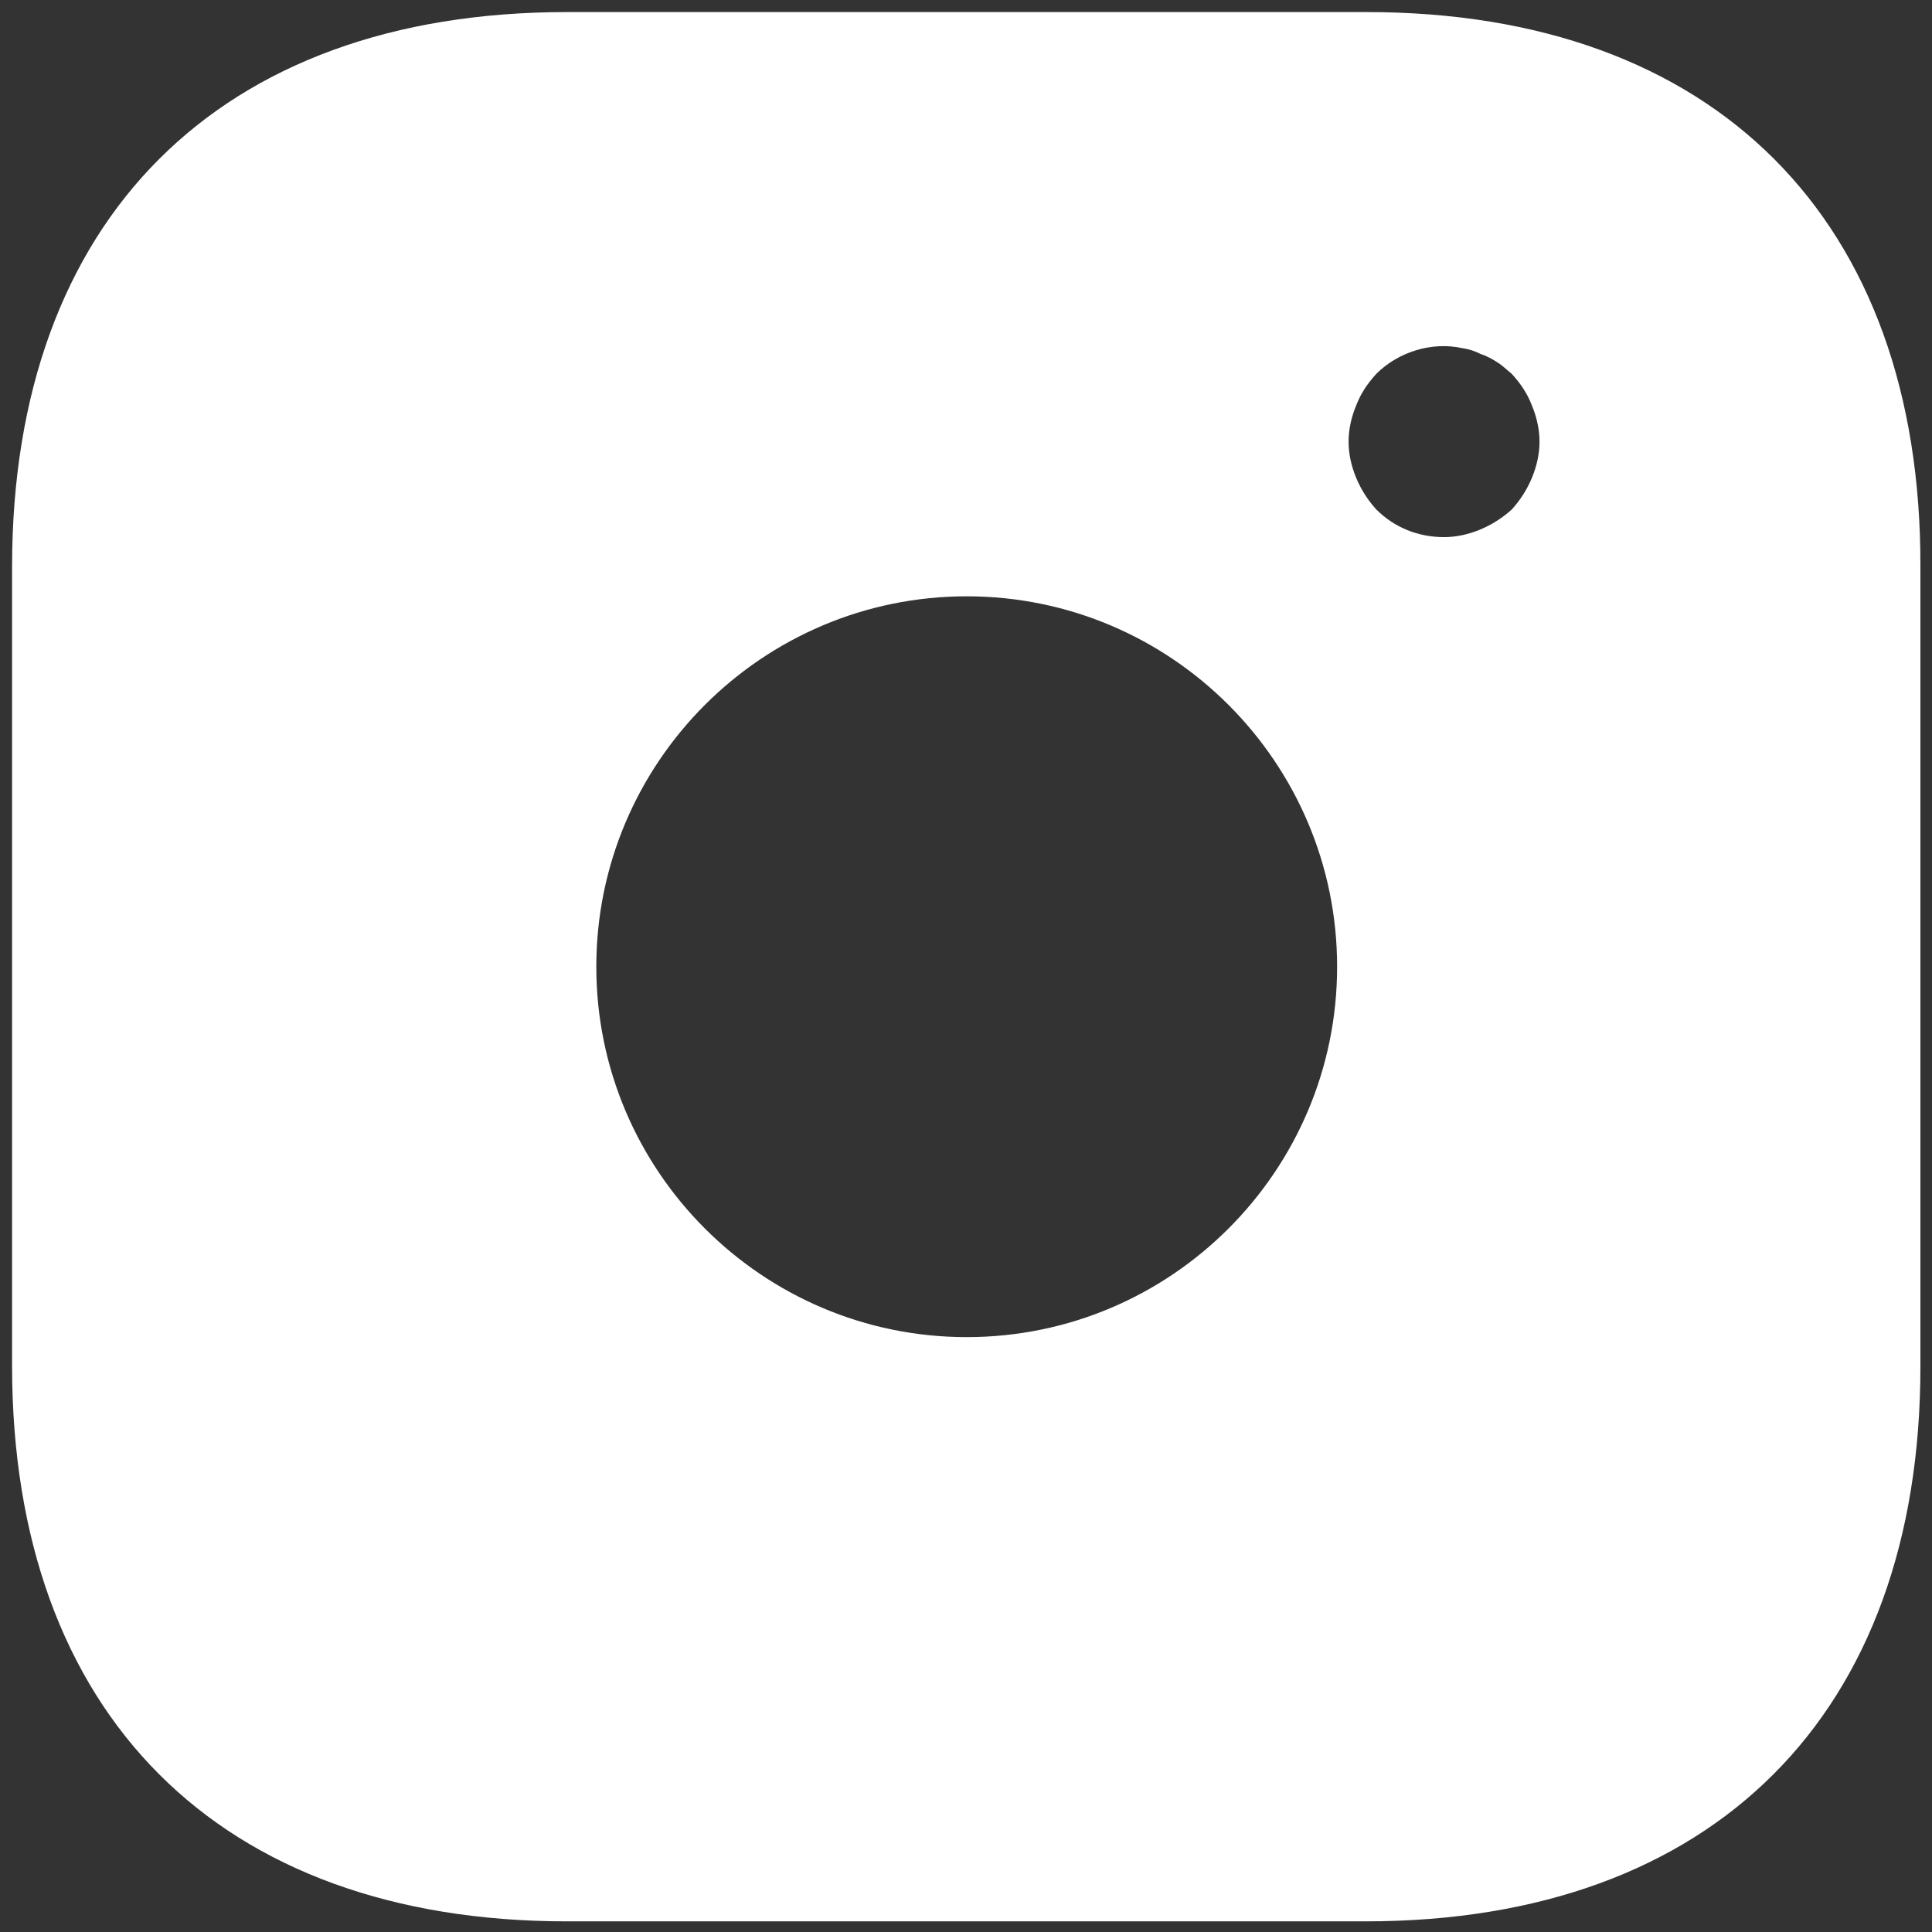 <?xml version="1.0" encoding="UTF-8"?> <svg xmlns="http://www.w3.org/2000/svg" width="80" height="80" viewBox="0 0 80 80" fill="none"><rect x="0" y="0" width="80" height="80" fill="#333333" stroke="none"/> <path d="M56.593 0.5H23.467C9.078 0.5 0.5 9.078 0.5 23.467V56.553C0.5 70.981 9.078 79.559 23.467 79.559H56.553C70.942 79.559 79.52 70.981 79.52 56.593V23.467C79.559 9.078 70.981 0.5 56.593 0.5ZM40.03 55.367C31.57 55.367 24.692 48.489 24.692 40.03C24.692 31.57 31.57 24.692 40.03 24.692C48.489 24.692 55.367 31.57 55.367 40.03C55.367 48.489 48.489 55.367 40.03 55.367ZM63.431 19.791C63.234 20.265 62.957 20.7 62.601 21.095C62.206 21.451 61.771 21.727 61.297 21.925C60.822 22.123 60.308 22.241 59.794 22.241C58.727 22.241 57.739 21.846 56.988 21.095C56.632 20.7 56.355 20.265 56.158 19.791C55.96 19.316 55.842 18.802 55.842 18.288C55.842 17.774 55.96 17.261 56.158 16.786C56.355 16.272 56.632 15.877 56.988 15.482C57.897 14.573 59.281 14.138 60.546 14.415C60.822 14.454 61.059 14.533 61.297 14.652C61.534 14.731 61.771 14.849 62.008 15.007C62.206 15.126 62.404 15.324 62.601 15.482C62.957 15.877 63.234 16.272 63.431 16.786C63.629 17.261 63.748 17.774 63.748 18.288C63.748 18.802 63.629 19.316 63.431 19.791Z" fill="white"></path> </svg> 